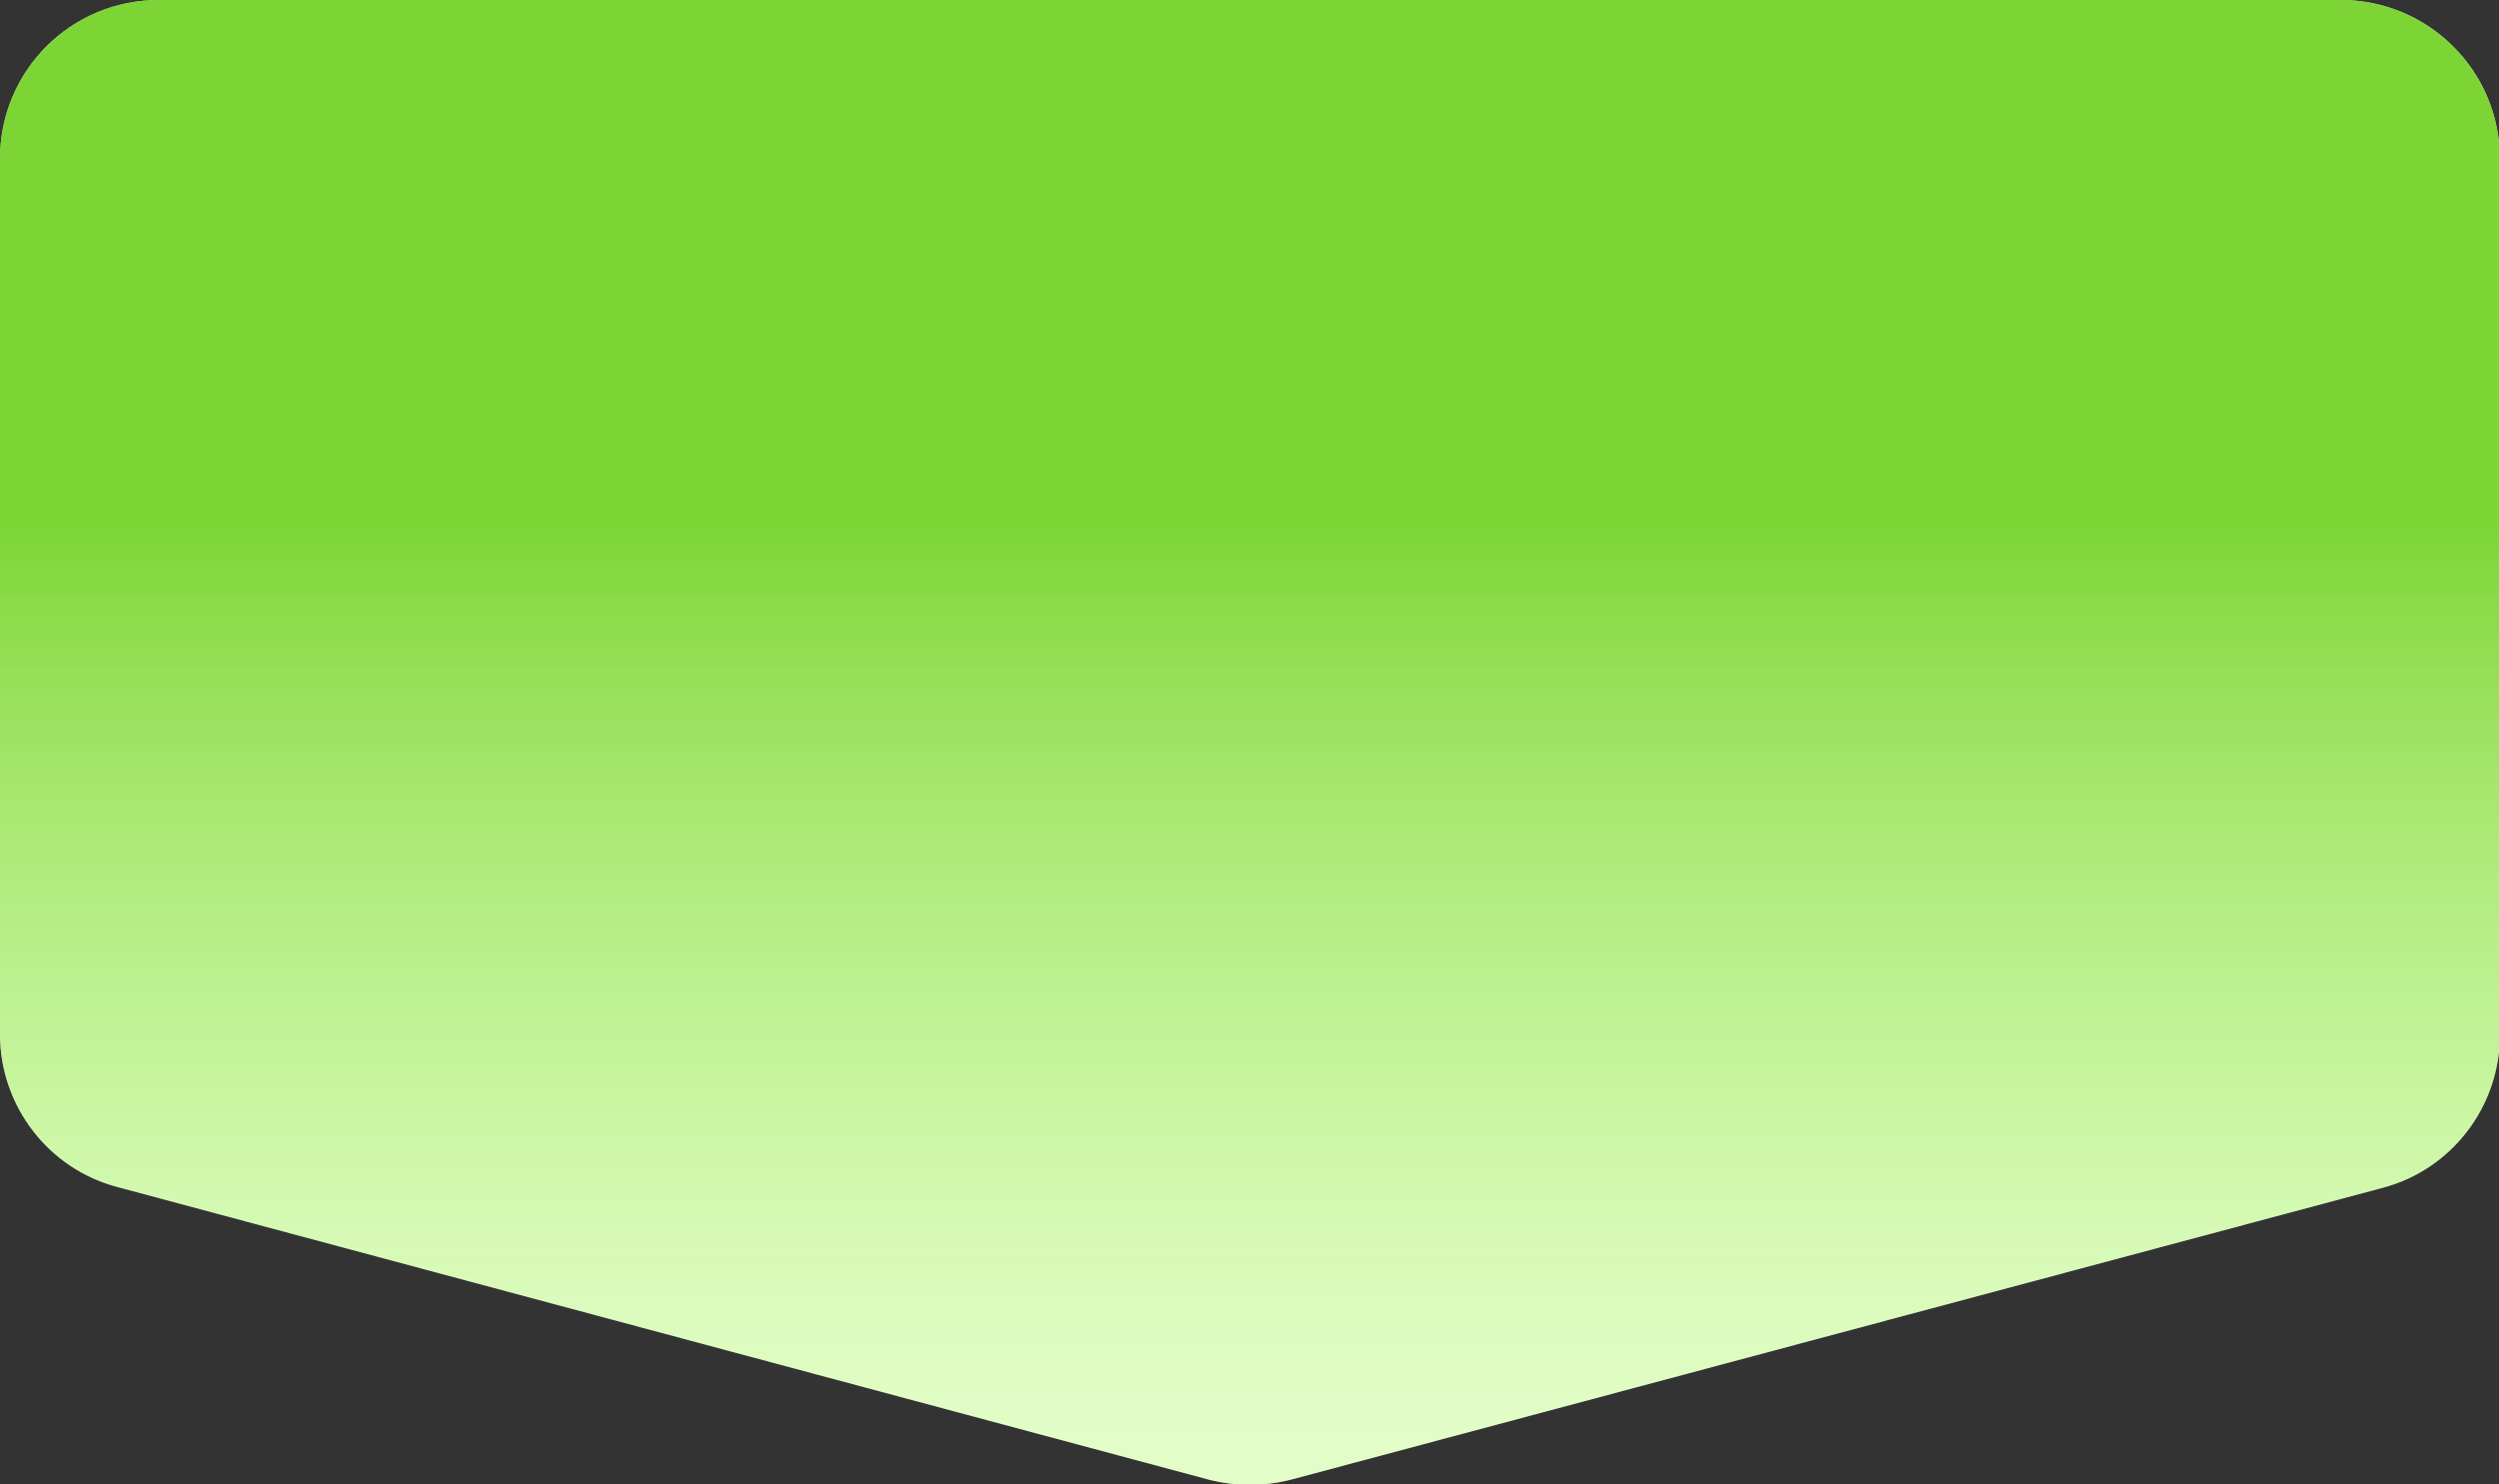 <?xml version="1.0" encoding="UTF-8"?>
<svg id="_レイヤー_2" data-name="レイヤー 2" xmlns="http://www.w3.org/2000/svg" xmlns:xlink="http://www.w3.org/1999/xlink" viewBox="0 0 28.94 17.19">
  <rect x="0" y="0" width="28.94" height="17.19" fill="#333333" stroke="none"/>
  <defs>
    <style>
      .cls-1 {
        fill: #fff;
      }

      .cls-2 {
        fill: url(#_名称未設定グラデーション_107);
      }
    </style>
    <linearGradient id="_名称未設定グラデーション_107" data-name="名称未設定グラデーション 107" x1="293.5" y1="196.96" x2="310.46" y2="196.96" gradientTransform="translate(211.43 -292.76) rotate(90)" gradientUnits="userSpaceOnUse">
      <stop offset=".31" stop-color="#5bca02" stop-opacity=".8"/>
      <stop offset=".51" stop-color="#73da1b" stop-opacity=".62"/>
      <stop offset=".79" stop-color="#92f03b" stop-opacity=".39"/>
      <stop offset=".94" stop-color="#9ff948" stop-opacity=".3"/>
    </linearGradient>
  </defs>
  <g id="moji">
    <path class="cls-1" d="M1.84,0h25.27c1.01,0,1.84.82,1.84,1.84v10.15c0,.83-.56,1.56-1.36,1.77l-12.64,3.38c-.31.08-.64.08-.95,0L1.36,13.75c-.8-.21-1.36-.94-1.36-1.77V1.84C0,.82.82,0,1.84,0Z"/>
    <path class="cls-2" d="M1.84,0h25.27c1.01,0,1.84.82,1.84,1.84v10.15c0,.83-.56,1.56-1.36,1.77l-12.64,3.38c-.31.08-.64.08-.95,0L1.36,13.75c-.8-.21-1.36-.94-1.36-1.77V1.84C0,.82.82,0,1.84,0Z"/>
  </g>
</svg>